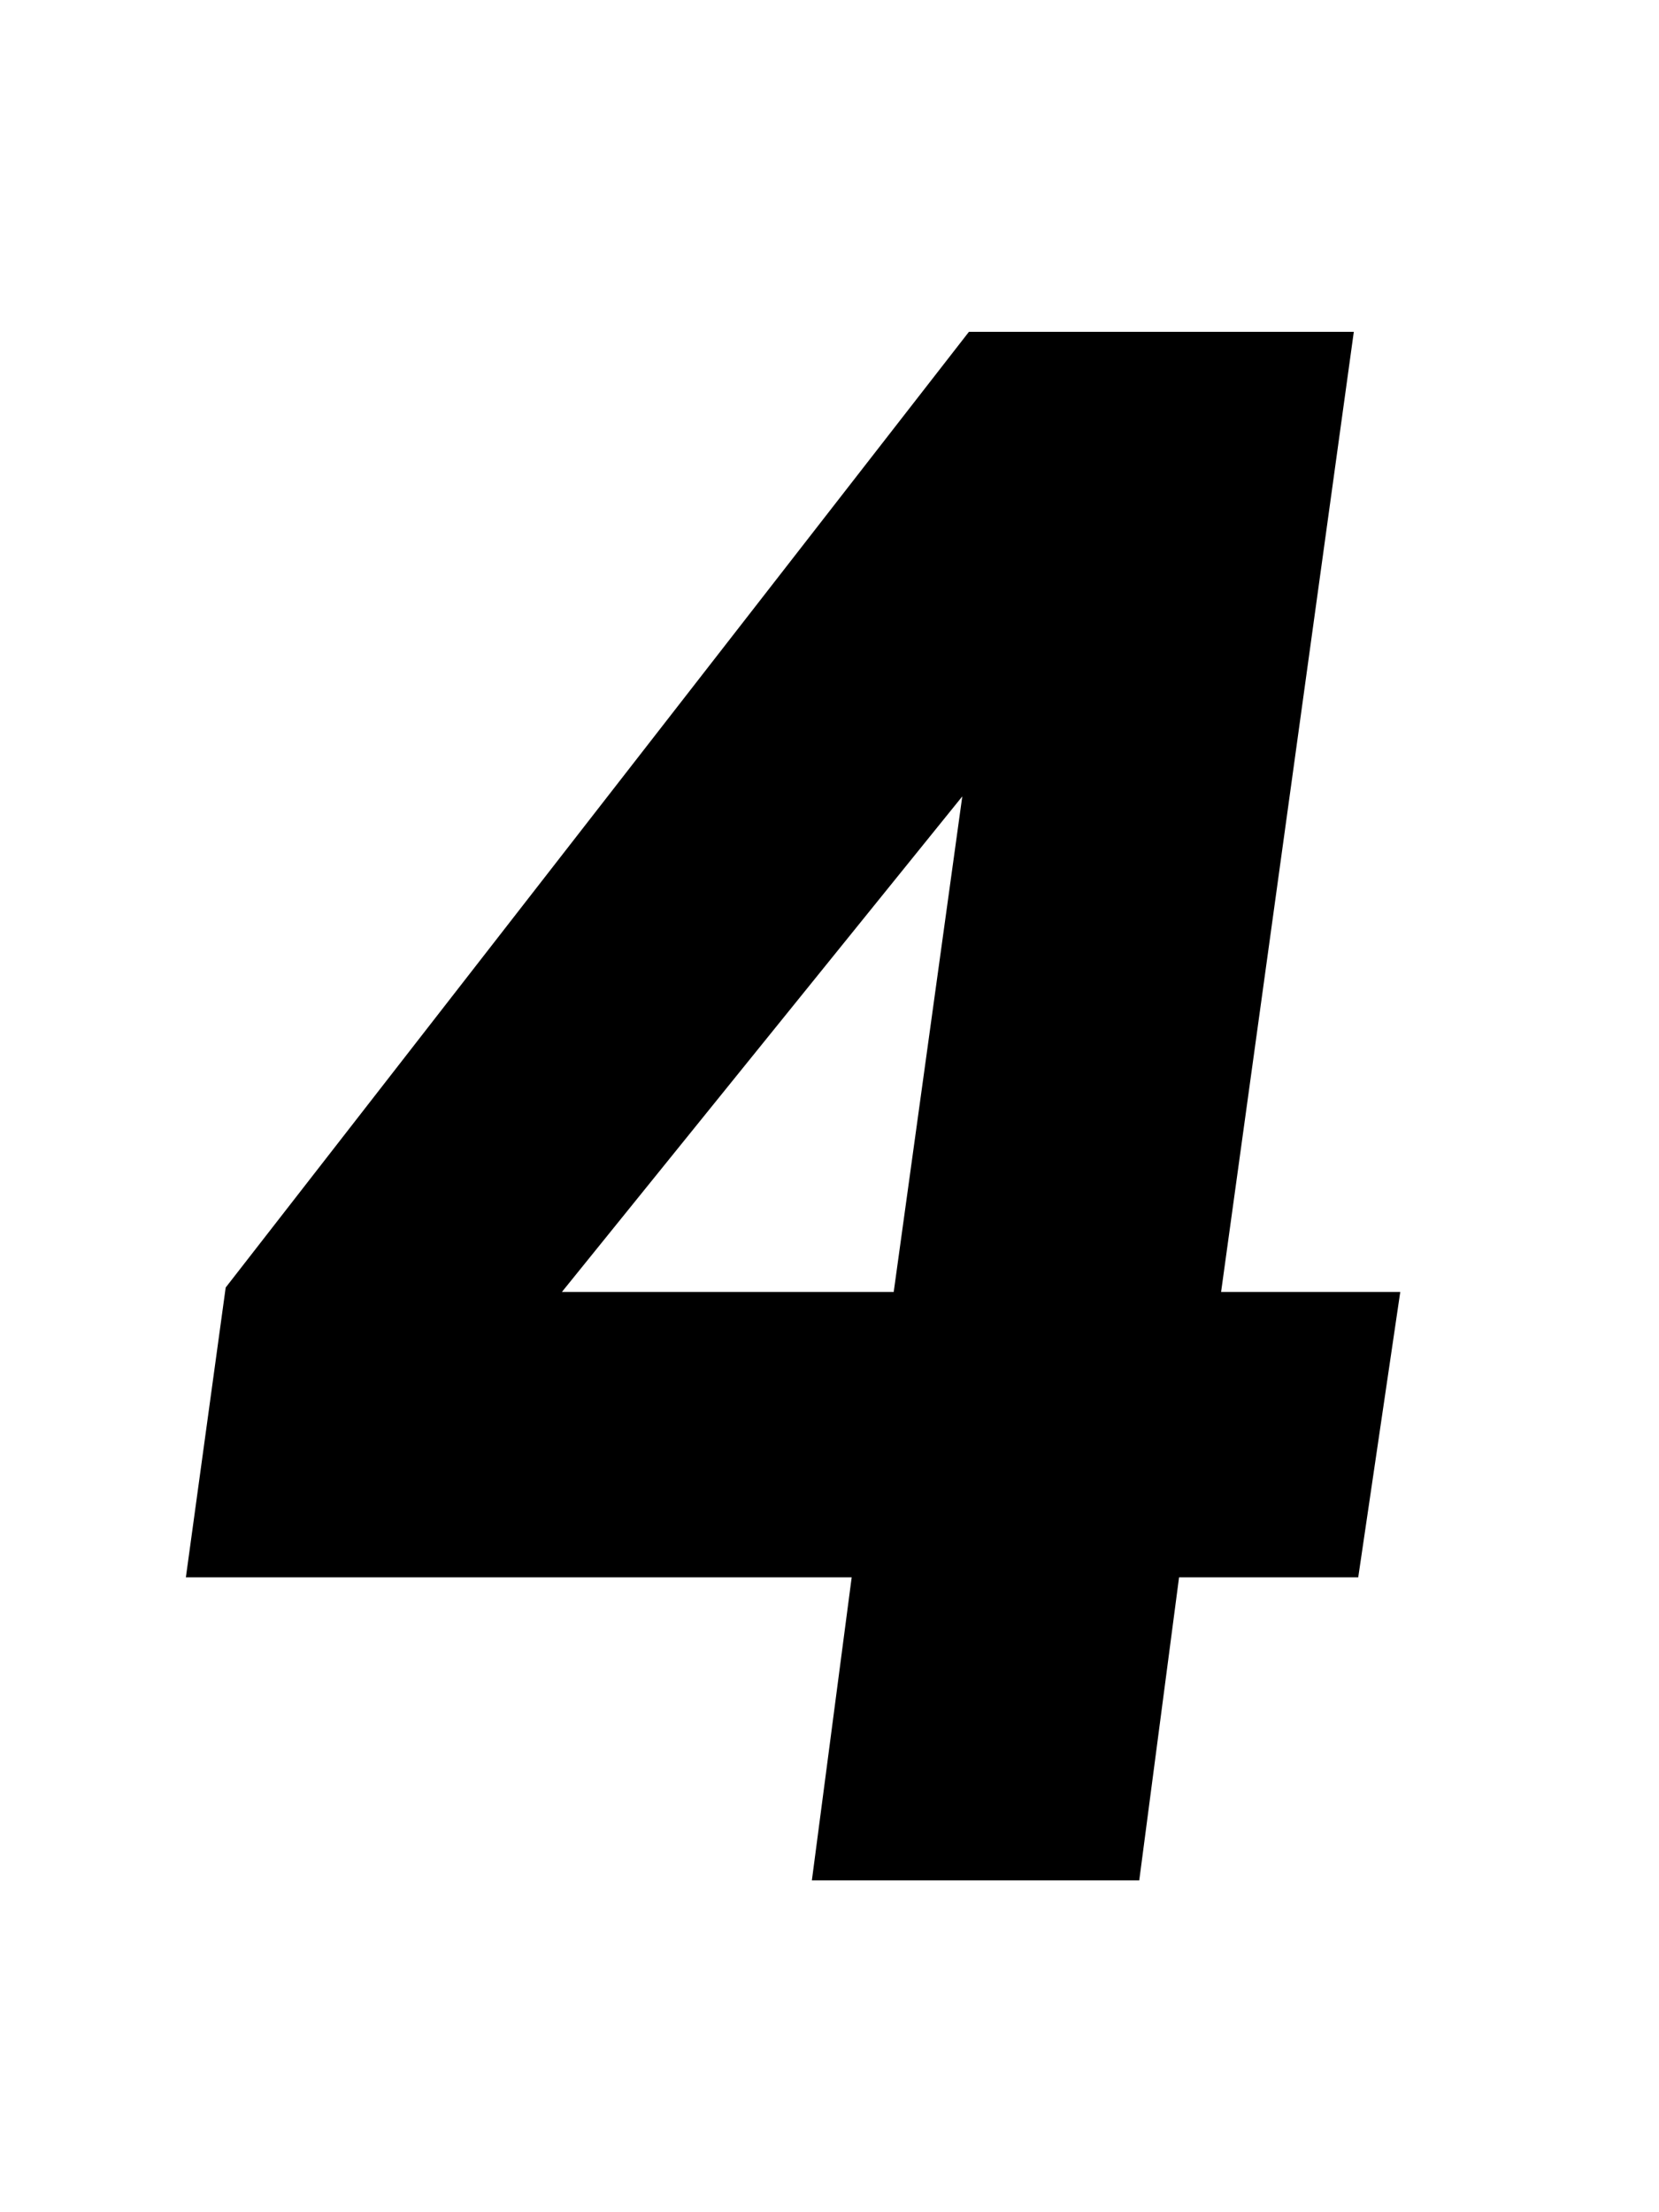 <svg width="75" height="100" viewBox="0 0 75 100" fill="none" xmlns="http://www.w3.org/2000/svg">
<path d="M61.403 71.3L63.303 58.4H55.203L61.203 15H43.803L10.203 58.2L8.403 71.3H38.503L36.703 85H51.503L53.303 71.3H61.403ZM40.403 58.4H25.403L43.503 36L40.403 58.4Z" fill="black"/>
</svg>
